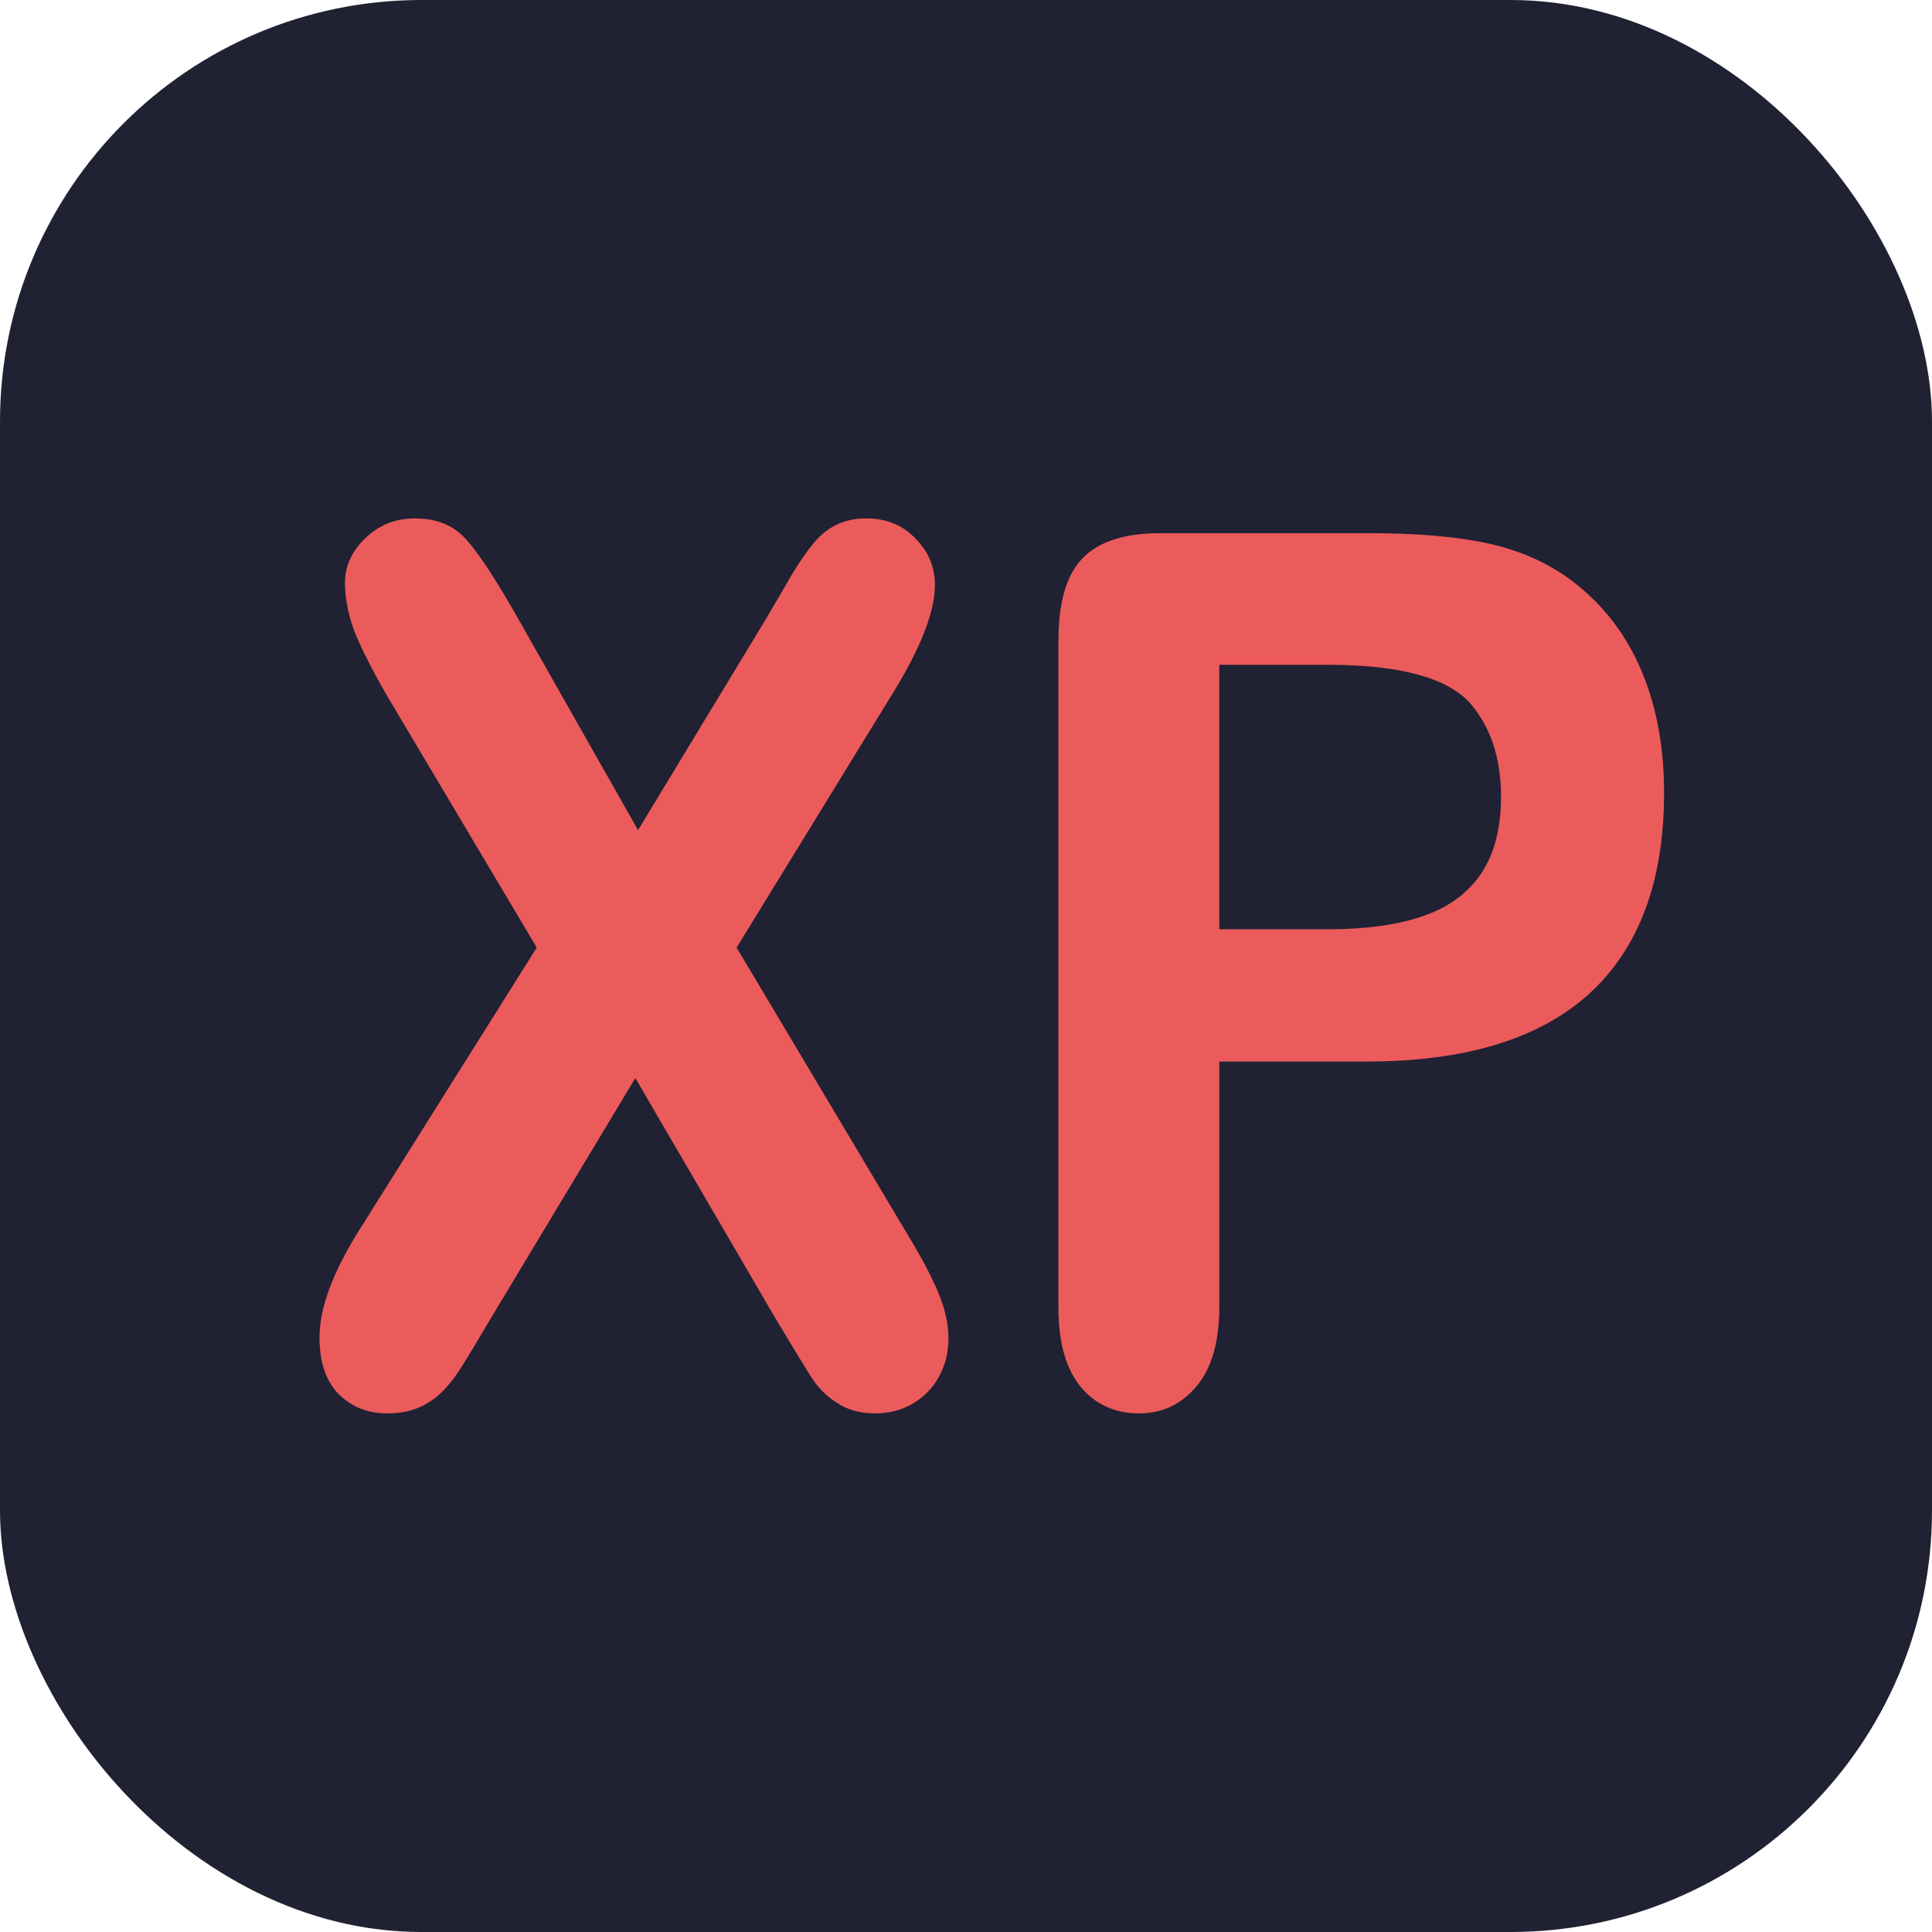 <?xml version="1.0" encoding="UTF-8"?>
<svg width="200mm" height="200mm" version="1.1" viewBox="0 0 200 200" xmlns="http://www.w3.org/2000/svg">
<g stroke-linecap="round" stroke-linejoin="round">
<rect width="200" height="200" ry="43.633" fill="#202133" stroke-width="6" style="paint-order:fill markers stroke"/>
<path transform="scale(.958 1.044)" d="m38.8 122 19.2-28.04-16.157-24.937q-2.283-3.629-3.454-6.205-1.112-2.634-1.112-5.034 0-2.459 2.166-4.39 2.224-1.99 5.386-1.99 3.629 0 5.62 2.166 2.049 2.107 5.62 7.903l12.878 20.84 13.756-20.84q1.698-2.634 2.868-4.507 1.229-1.873 2.341-3.103t2.459-1.815q1.405-0.644 3.22-0.644 3.278 0 5.327 1.99 2.107 1.932 2.107 4.625 0 3.922-4.507 10.654l-16.918 25.288 18.205 28.04q2.459 3.688 3.571 6.146 1.112 2.4 1.112 4.566 0 2.049-0.995 3.746-0.995 1.698-2.81 2.693-1.815 0.995-4.098 0.995-2.459 0-4.156-1.054-1.698-0.995-2.751-2.517-1.054-1.522-3.922-5.912l-15.103-23.766-16.039 24.469q-1.873 2.927-2.693 4.098-0.761 1.171-1.873 2.283-1.112 1.112-2.634 1.756-1.522 0.644-3.571 0.644-3.161 0-5.268-1.932-2.049-1.932-2.049-5.62 0-4.332 4.273-10.595zm108.88-16.742h-15.922v24.293q0 5.21-2.459 7.903t-6.205 2.693q-3.922 0-6.322-2.634-2.4-2.693-2.4-7.844v-66.148q0-5.737 2.634-8.195 2.634-2.459 8.371-2.459h22.303q9.893 0 15.22 1.522 5.268 1.464 9.073 4.859 3.864 3.395 5.854 8.312 1.99 4.917 1.99 11.064 0 13.113-8.078 19.903-8.078 6.732-24.059 6.732zm-4.215-39.338h-11.708v26.225h11.708q6.146 0 10.244-1.288 4.156-1.288 6.322-4.215 2.166-2.927 2.166-7.668 0-5.678-3.337-9.249-3.746-3.805-15.396-3.805z" fill="#eb5b5b" stroke-width="12.137" style="paint-order:fill markers stroke" aria-label="XP"/>
</g>
</svg>
